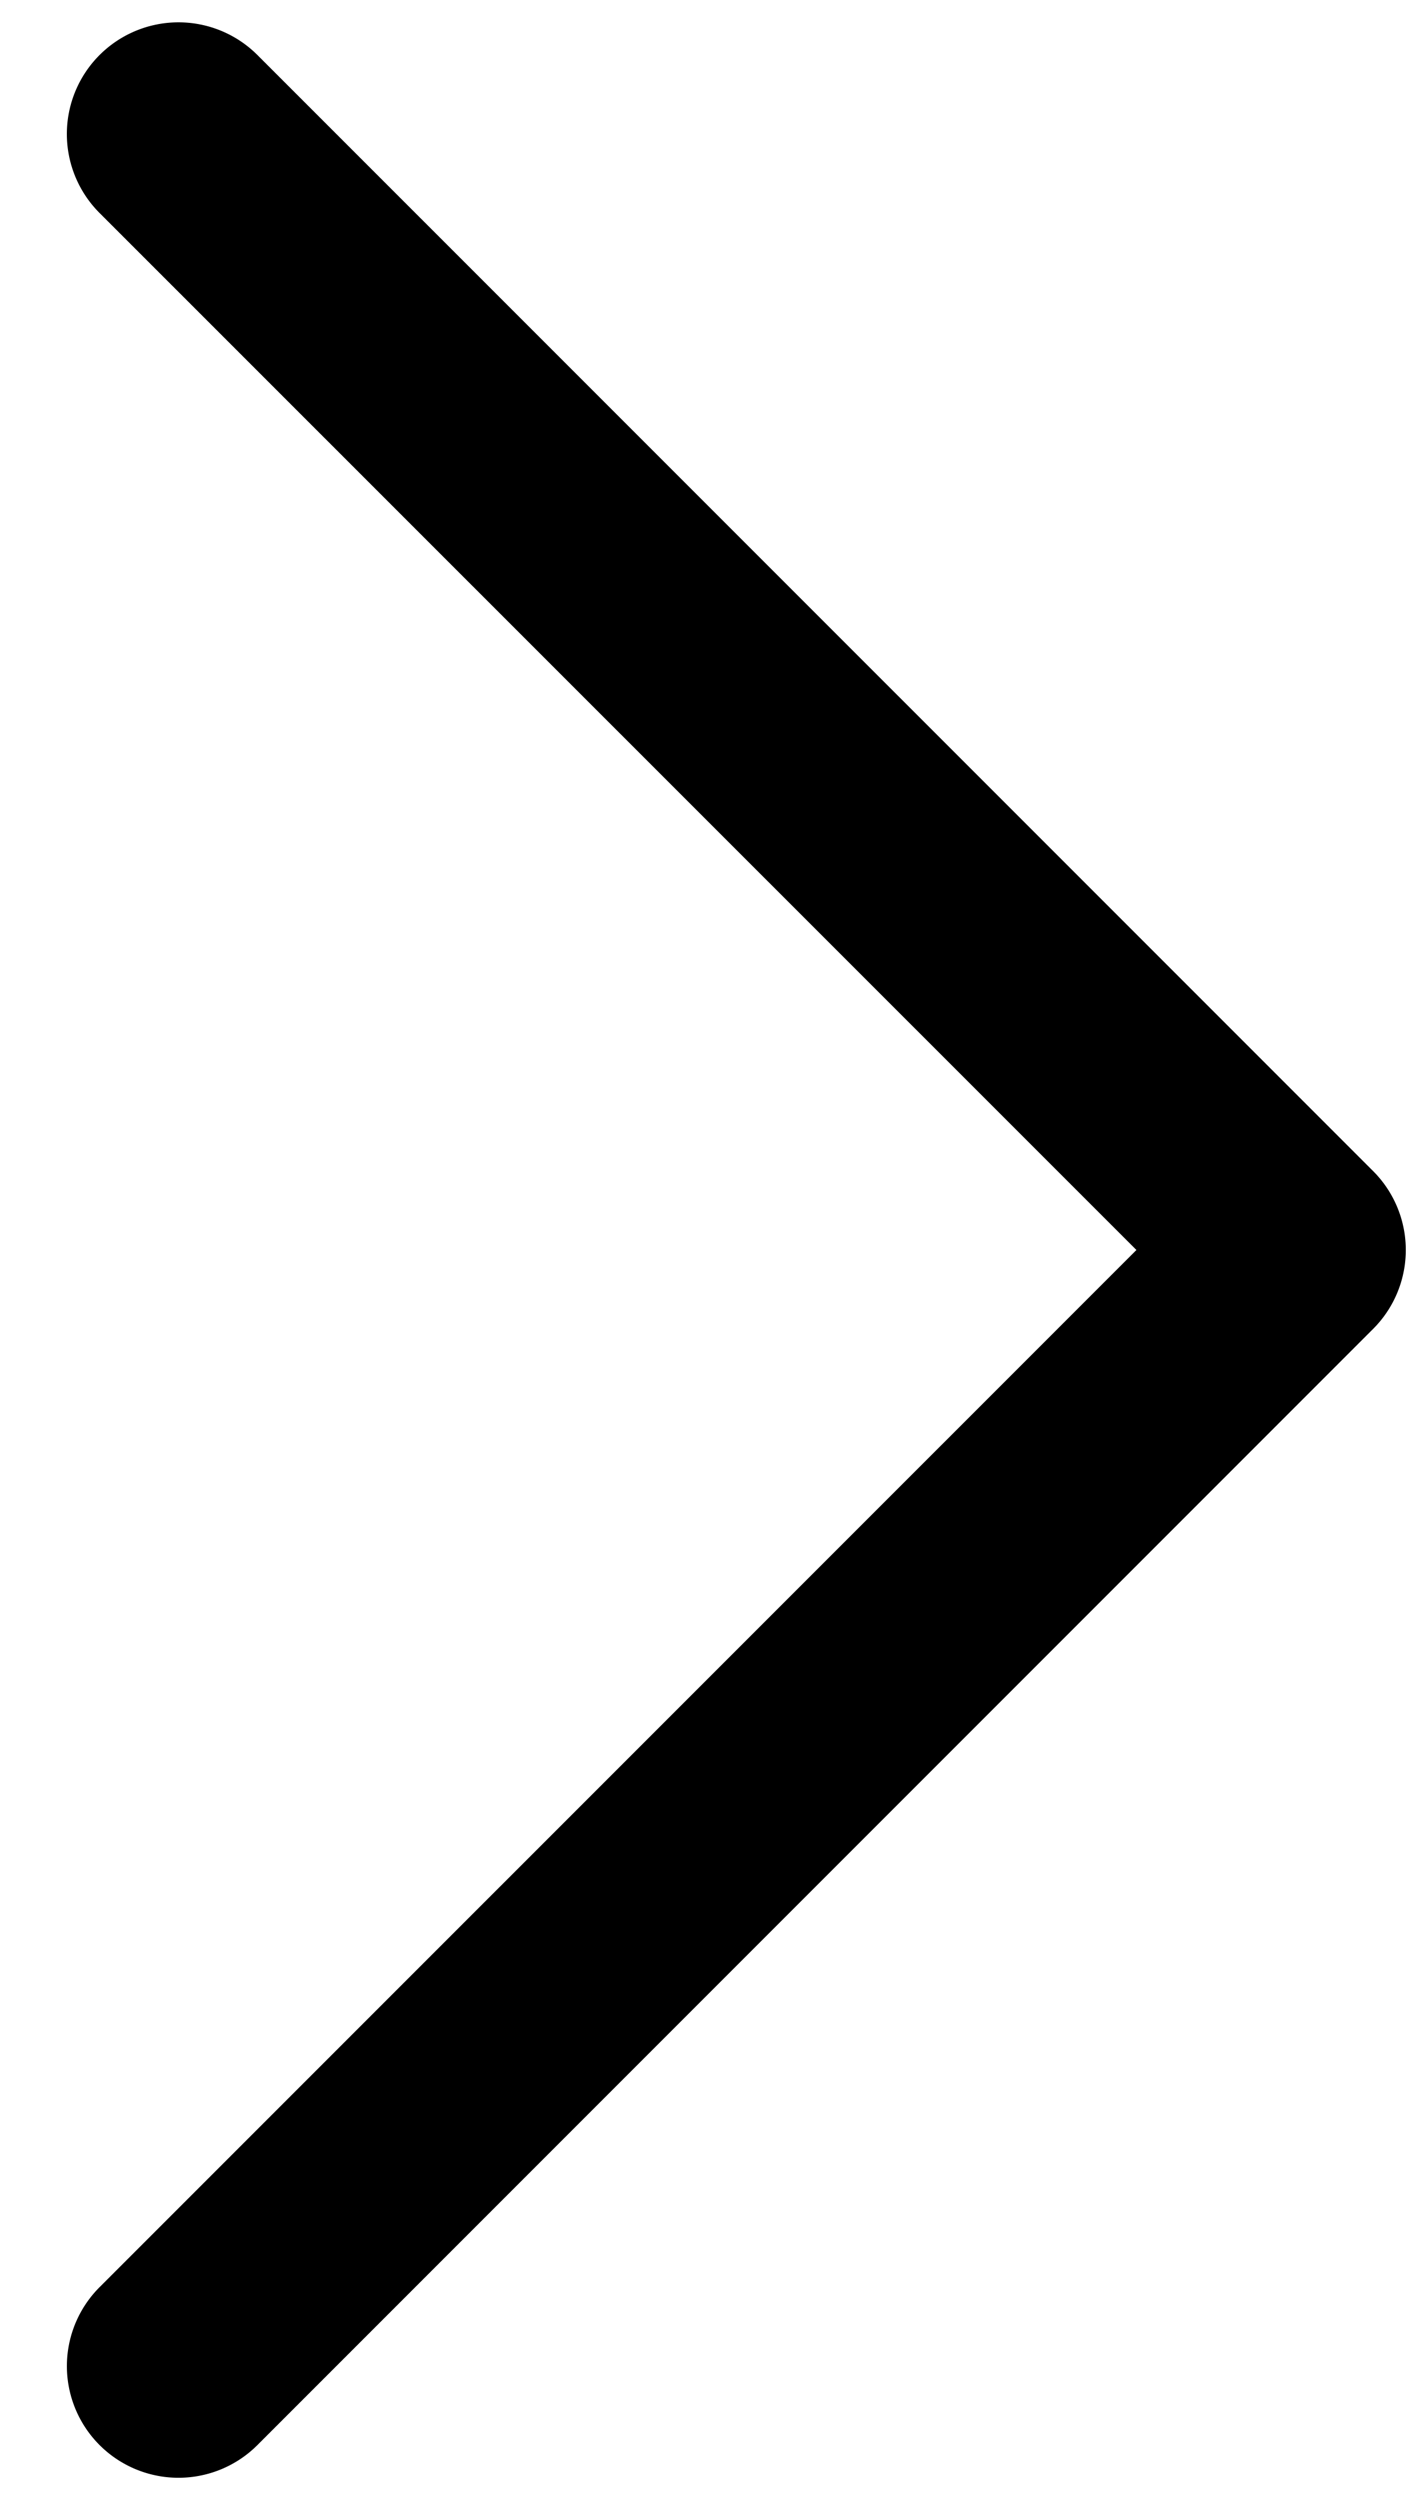 <svg width="16" height="28" fill="none" xmlns="http://www.w3.org/2000/svg"><path d="M1.116 25.616a1.25 1.25 0 0 0 1.768 1.769l12.5-12.5a1.25 1.25 0 0 0 0-1.77L2.884.616a1.25 1.25 0 0 0-1.768 1.77L12.733 14 1.116 25.616z" fill="#000"/></svg>
